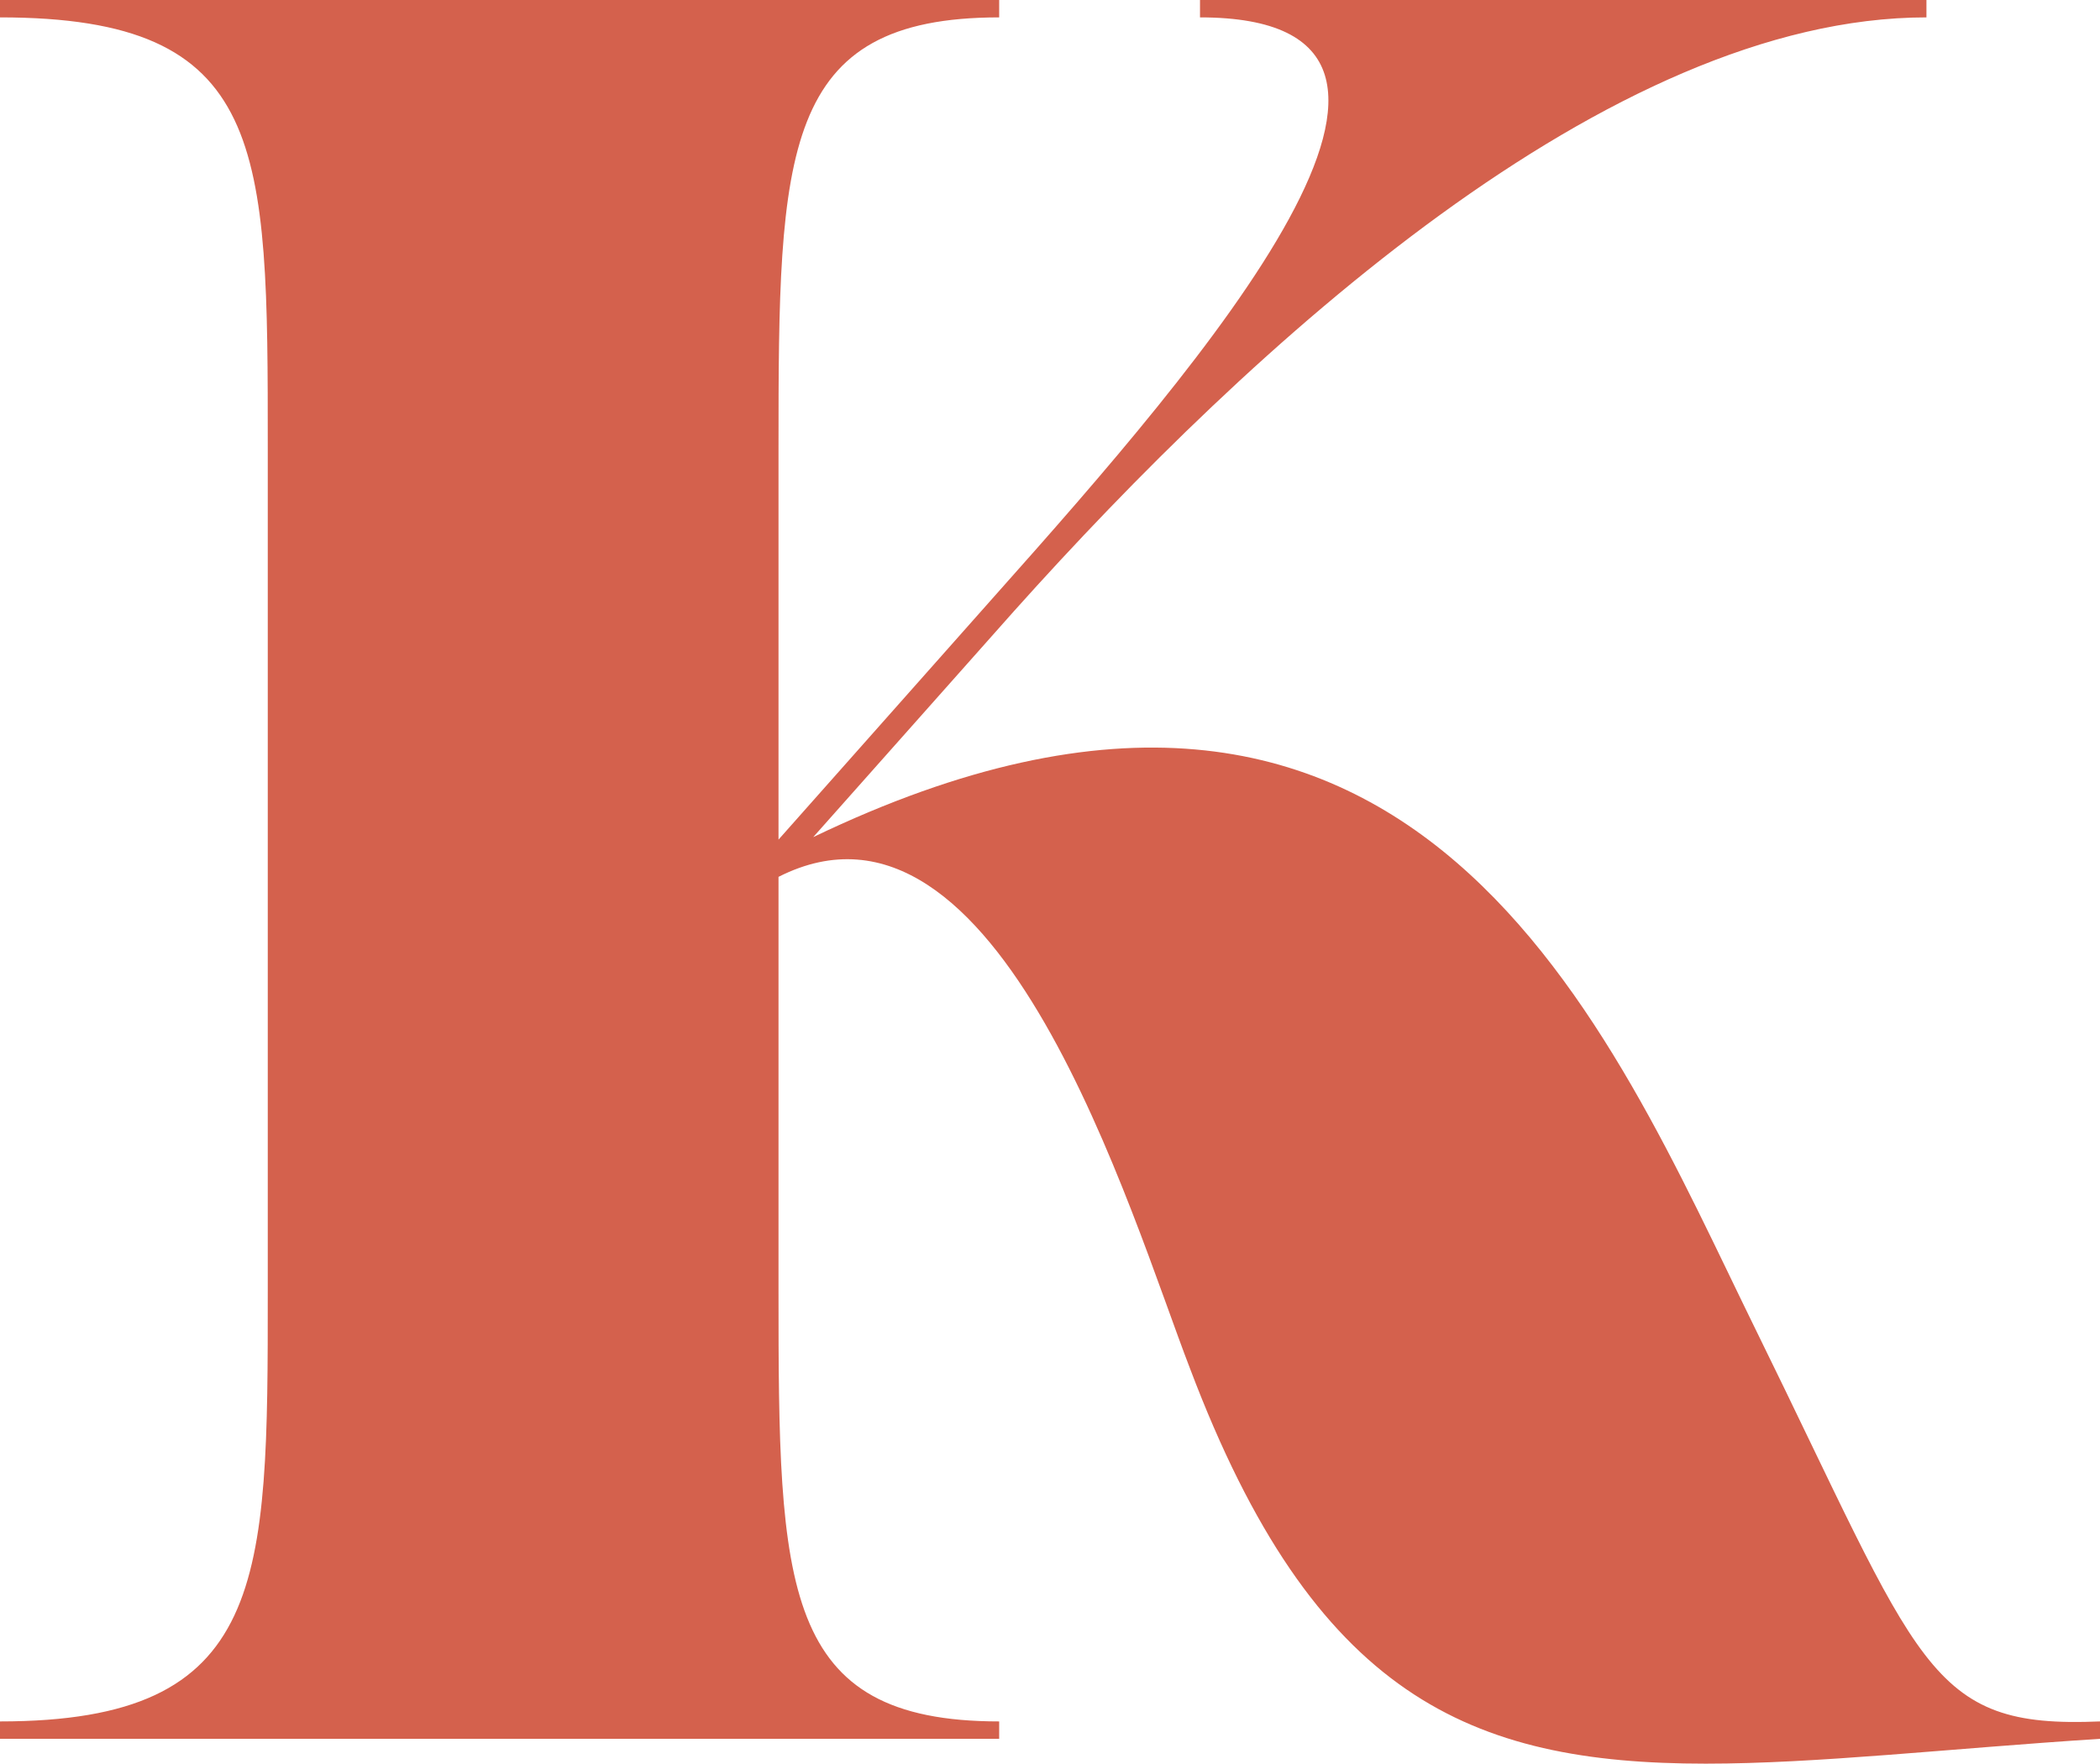 <svg width="487" height="409" viewBox="0 0 487 409" fill="none" xmlns="http://www.w3.org/2000/svg">
<path d="M235.163 141.71C290.36 80.072 373.156 4.032 446.752 4.032V0H278.286V4.032C348.432 4.032 278.861 84.104 231.138 137.677L180.541 194.707V103.69C180.541 35.139 181.116 4.032 231.713 4.032V0H0V4.032C62.097 4.032 62.097 33.987 62.097 103.69V299.549C62.097 366.948 62.097 399.207 0 399.207V403.239H231.713V399.207C181.116 399.207 180.541 368.1 180.541 299.549V203.348C231.713 177.425 262.187 281.692 275.986 317.407C304.734 393.446 340.958 409 395.58 409C421.453 409 451.352 405.544 487 403.239V399.207C446.752 400.935 445.602 386.534 407.079 308.19C373.156 239.063 328.883 126.732 188.59 194.131L235.163 141.71Z" fill="#D4614D"/>
</svg>

